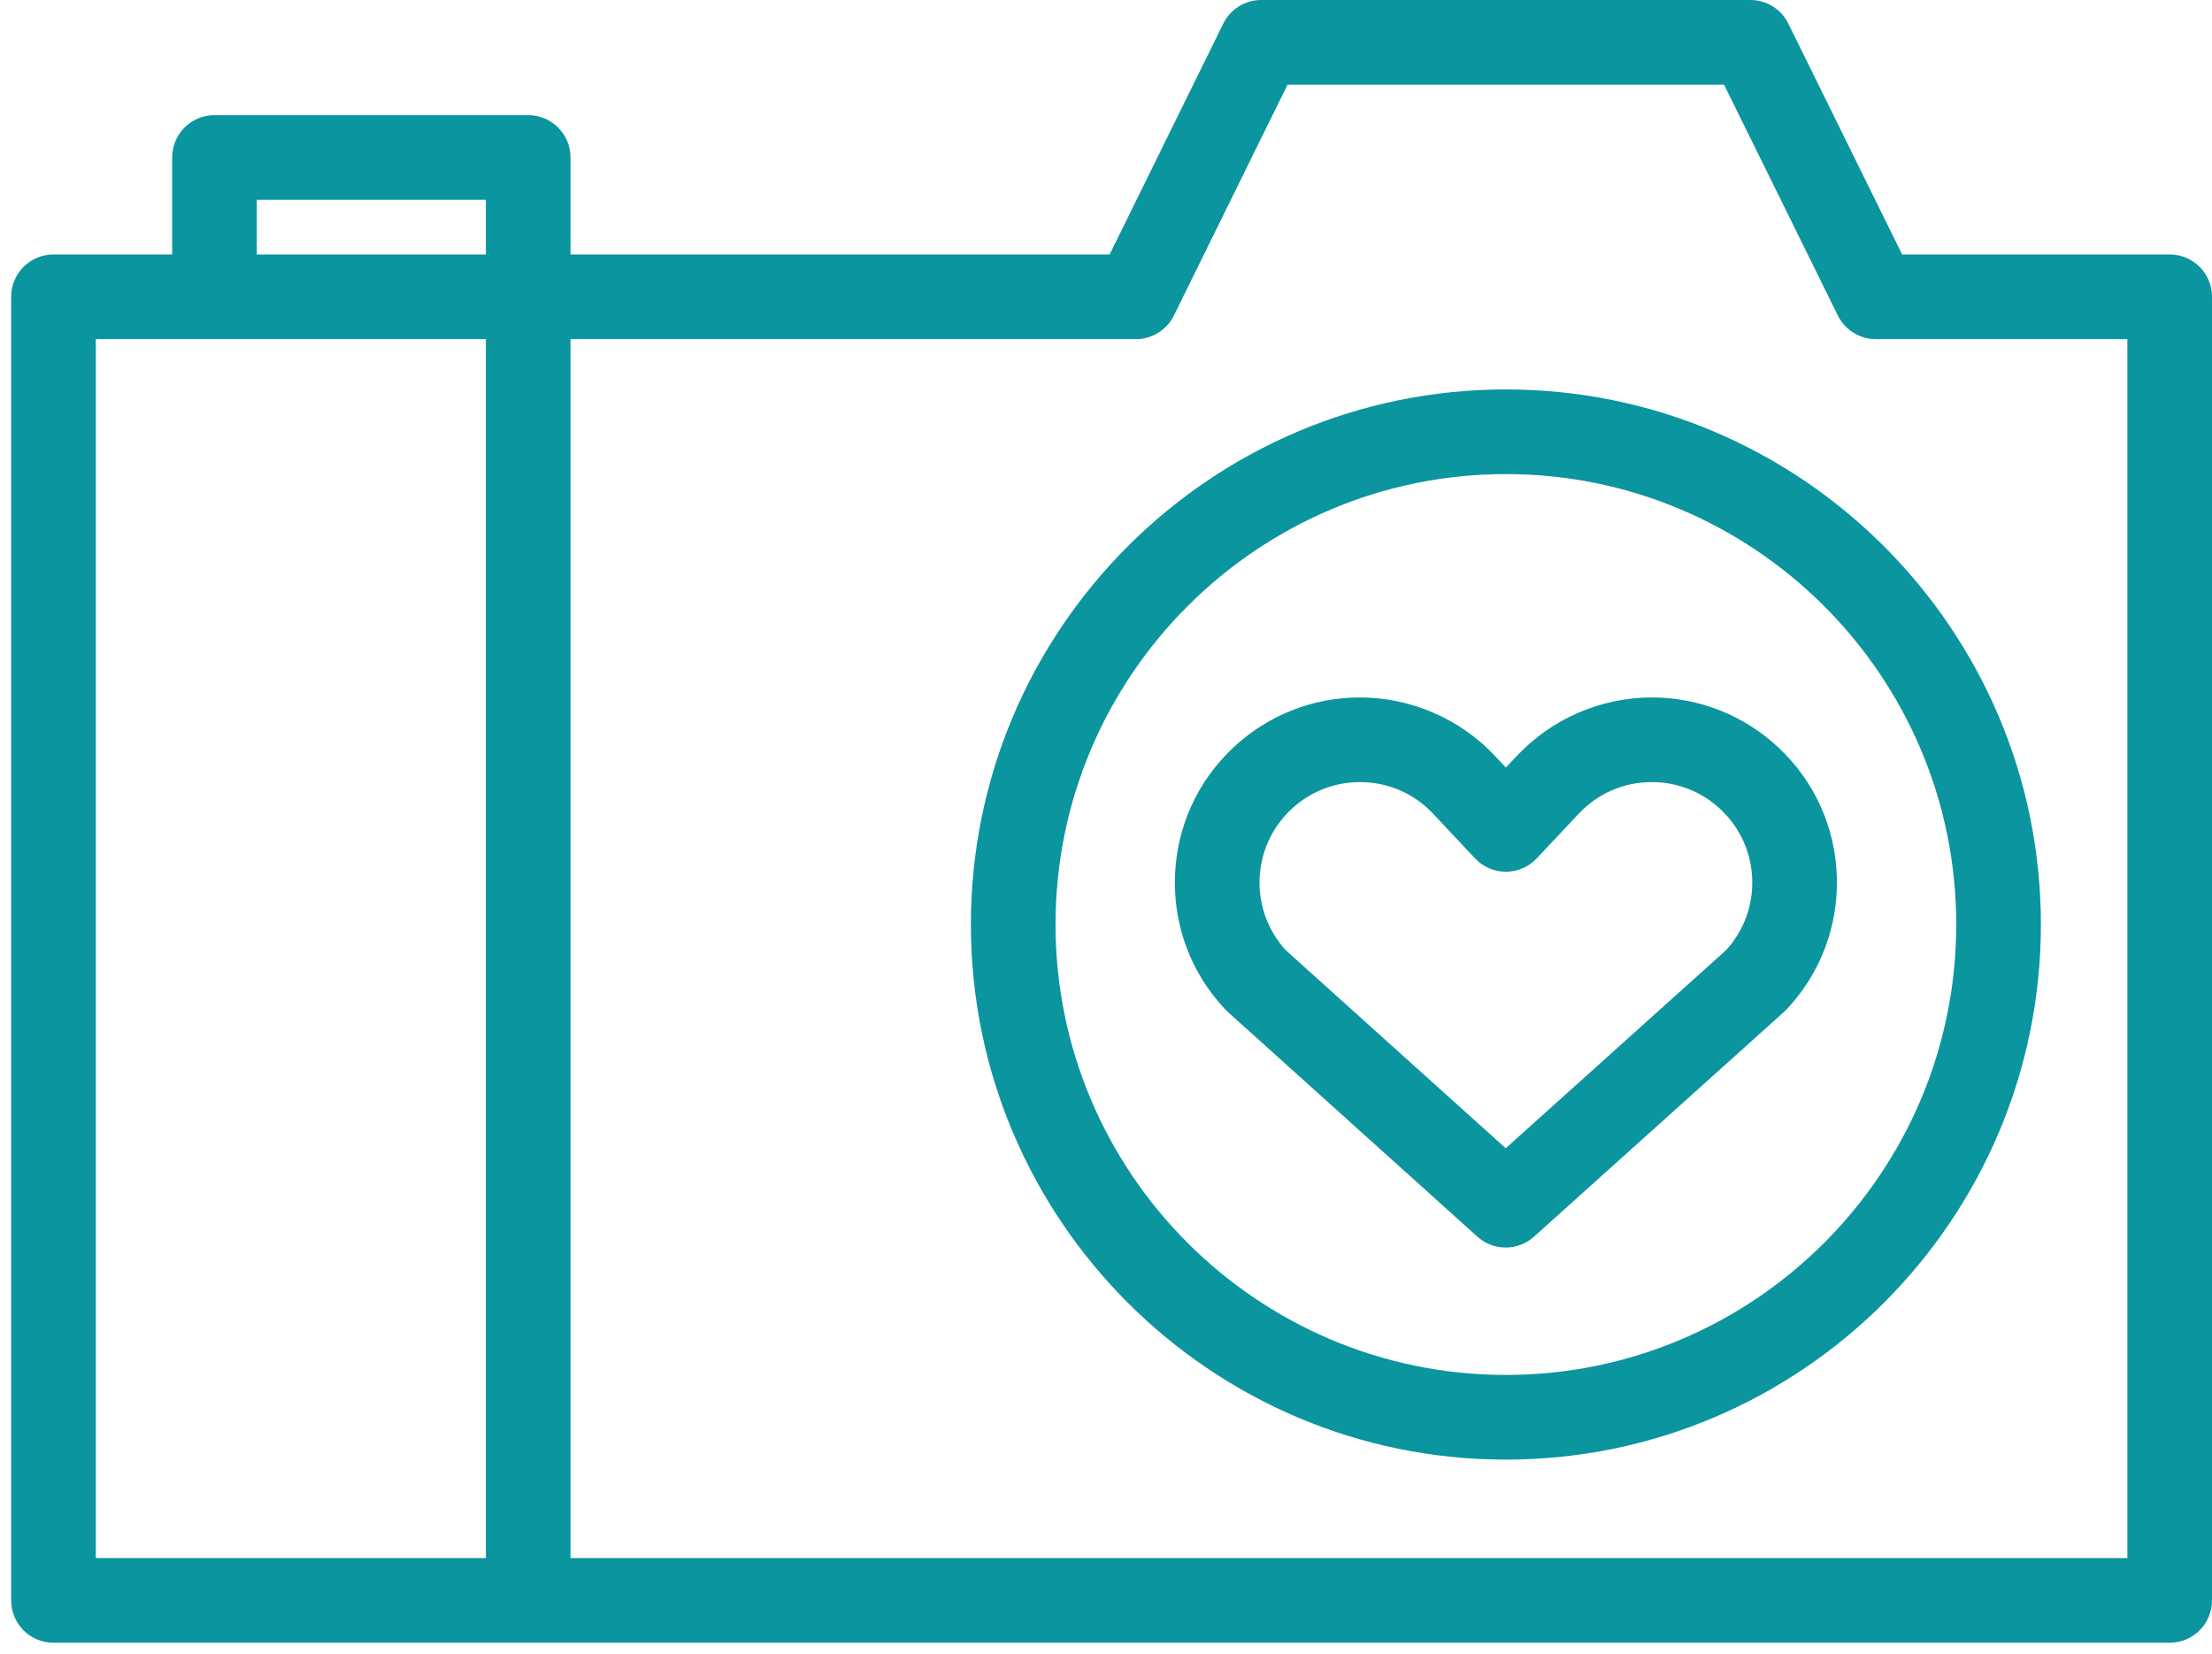 <svg xmlns="http://www.w3.org/2000/svg" width="99" height="74" viewBox="0 0 99 74" fill="none"><path d="M97.106 11.386H85.131L80.038 1.056C79.719 0.41 79.061 0 78.34 0H56.447C55.725 0 55.066 0.41 54.748 1.058L49.663 11.386H25.534V7.046C25.534 6 24.686 5.152 23.64 5.152H9.599C8.553 5.152 7.705 6 7.705 7.046V11.386H2.394C1.348 11.386 0.5 12.234 0.5 13.28V71.615C0.5 72.661 1.348 73.509 2.394 73.509H97.106C98.152 73.509 99 72.661 99 71.615V13.28C99 12.234 98.152 11.386 97.106 11.386ZM21.746 69.72H4.288V15.174H9.599H21.746V69.72ZM21.746 11.386H11.493V8.94H21.746V11.386ZM95.212 69.72H25.534V15.174H50.841C51.563 15.174 52.222 14.764 52.54 14.116L57.625 3.788H77.161L82.254 14.118C82.573 14.764 83.231 15.174 83.952 15.174H95.212V69.72ZM43.453 41.37C43.453 54.572 54.194 65.314 67.397 65.314C80.6 65.314 91.342 54.572 91.342 41.37C91.342 28.167 80.6 17.426 67.397 17.426C54.194 17.426 43.453 28.167 43.453 41.37ZM87.553 41.37C87.553 52.484 78.511 61.525 67.397 61.525C56.283 61.525 47.241 52.484 47.241 41.37C47.241 30.256 56.283 21.214 67.397 21.214C78.511 21.214 87.553 30.256 87.553 41.37ZM66.902 33.819C65.343 32.16 63.142 31.209 60.864 31.209C58.749 31.209 56.735 32.007 55.193 33.455C53.581 34.97 52.655 37.022 52.586 39.233C52.518 41.445 53.314 43.55 54.83 45.162C54.866 45.201 54.903 45.237 54.943 45.273L66.121 55.337C66.481 55.661 66.934 55.824 67.388 55.824C67.842 55.824 68.295 55.662 68.655 55.338L79.852 45.274C79.891 45.238 79.929 45.201 79.966 45.162C81.48 43.55 82.277 41.445 82.209 39.233C82.14 37.022 81.214 34.97 79.601 33.455C78.059 32.007 76.044 31.209 73.93 31.209C71.654 31.209 69.453 32.16 67.894 33.819L67.397 34.347L66.902 33.819ZM68.777 38.411L70.655 36.413C71.513 35.5 72.676 34.997 73.93 34.997C75.078 34.997 76.171 35.43 77.007 36.216C77.882 37.038 78.385 38.152 78.422 39.351C78.459 40.526 78.045 41.647 77.255 42.514L67.39 51.382L57.541 42.515C56.751 41.648 56.337 40.528 56.373 39.351C56.411 38.152 56.913 37.038 57.788 36.216C58.624 35.43 59.717 34.997 60.864 34.997C62.119 34.997 63.282 35.5 64.14 36.412L66.015 38.41C66.373 38.791 66.873 39.008 67.396 39.008C67.918 39.008 68.418 38.793 68.777 38.411Z" fill="#0B959E"></path></svg>